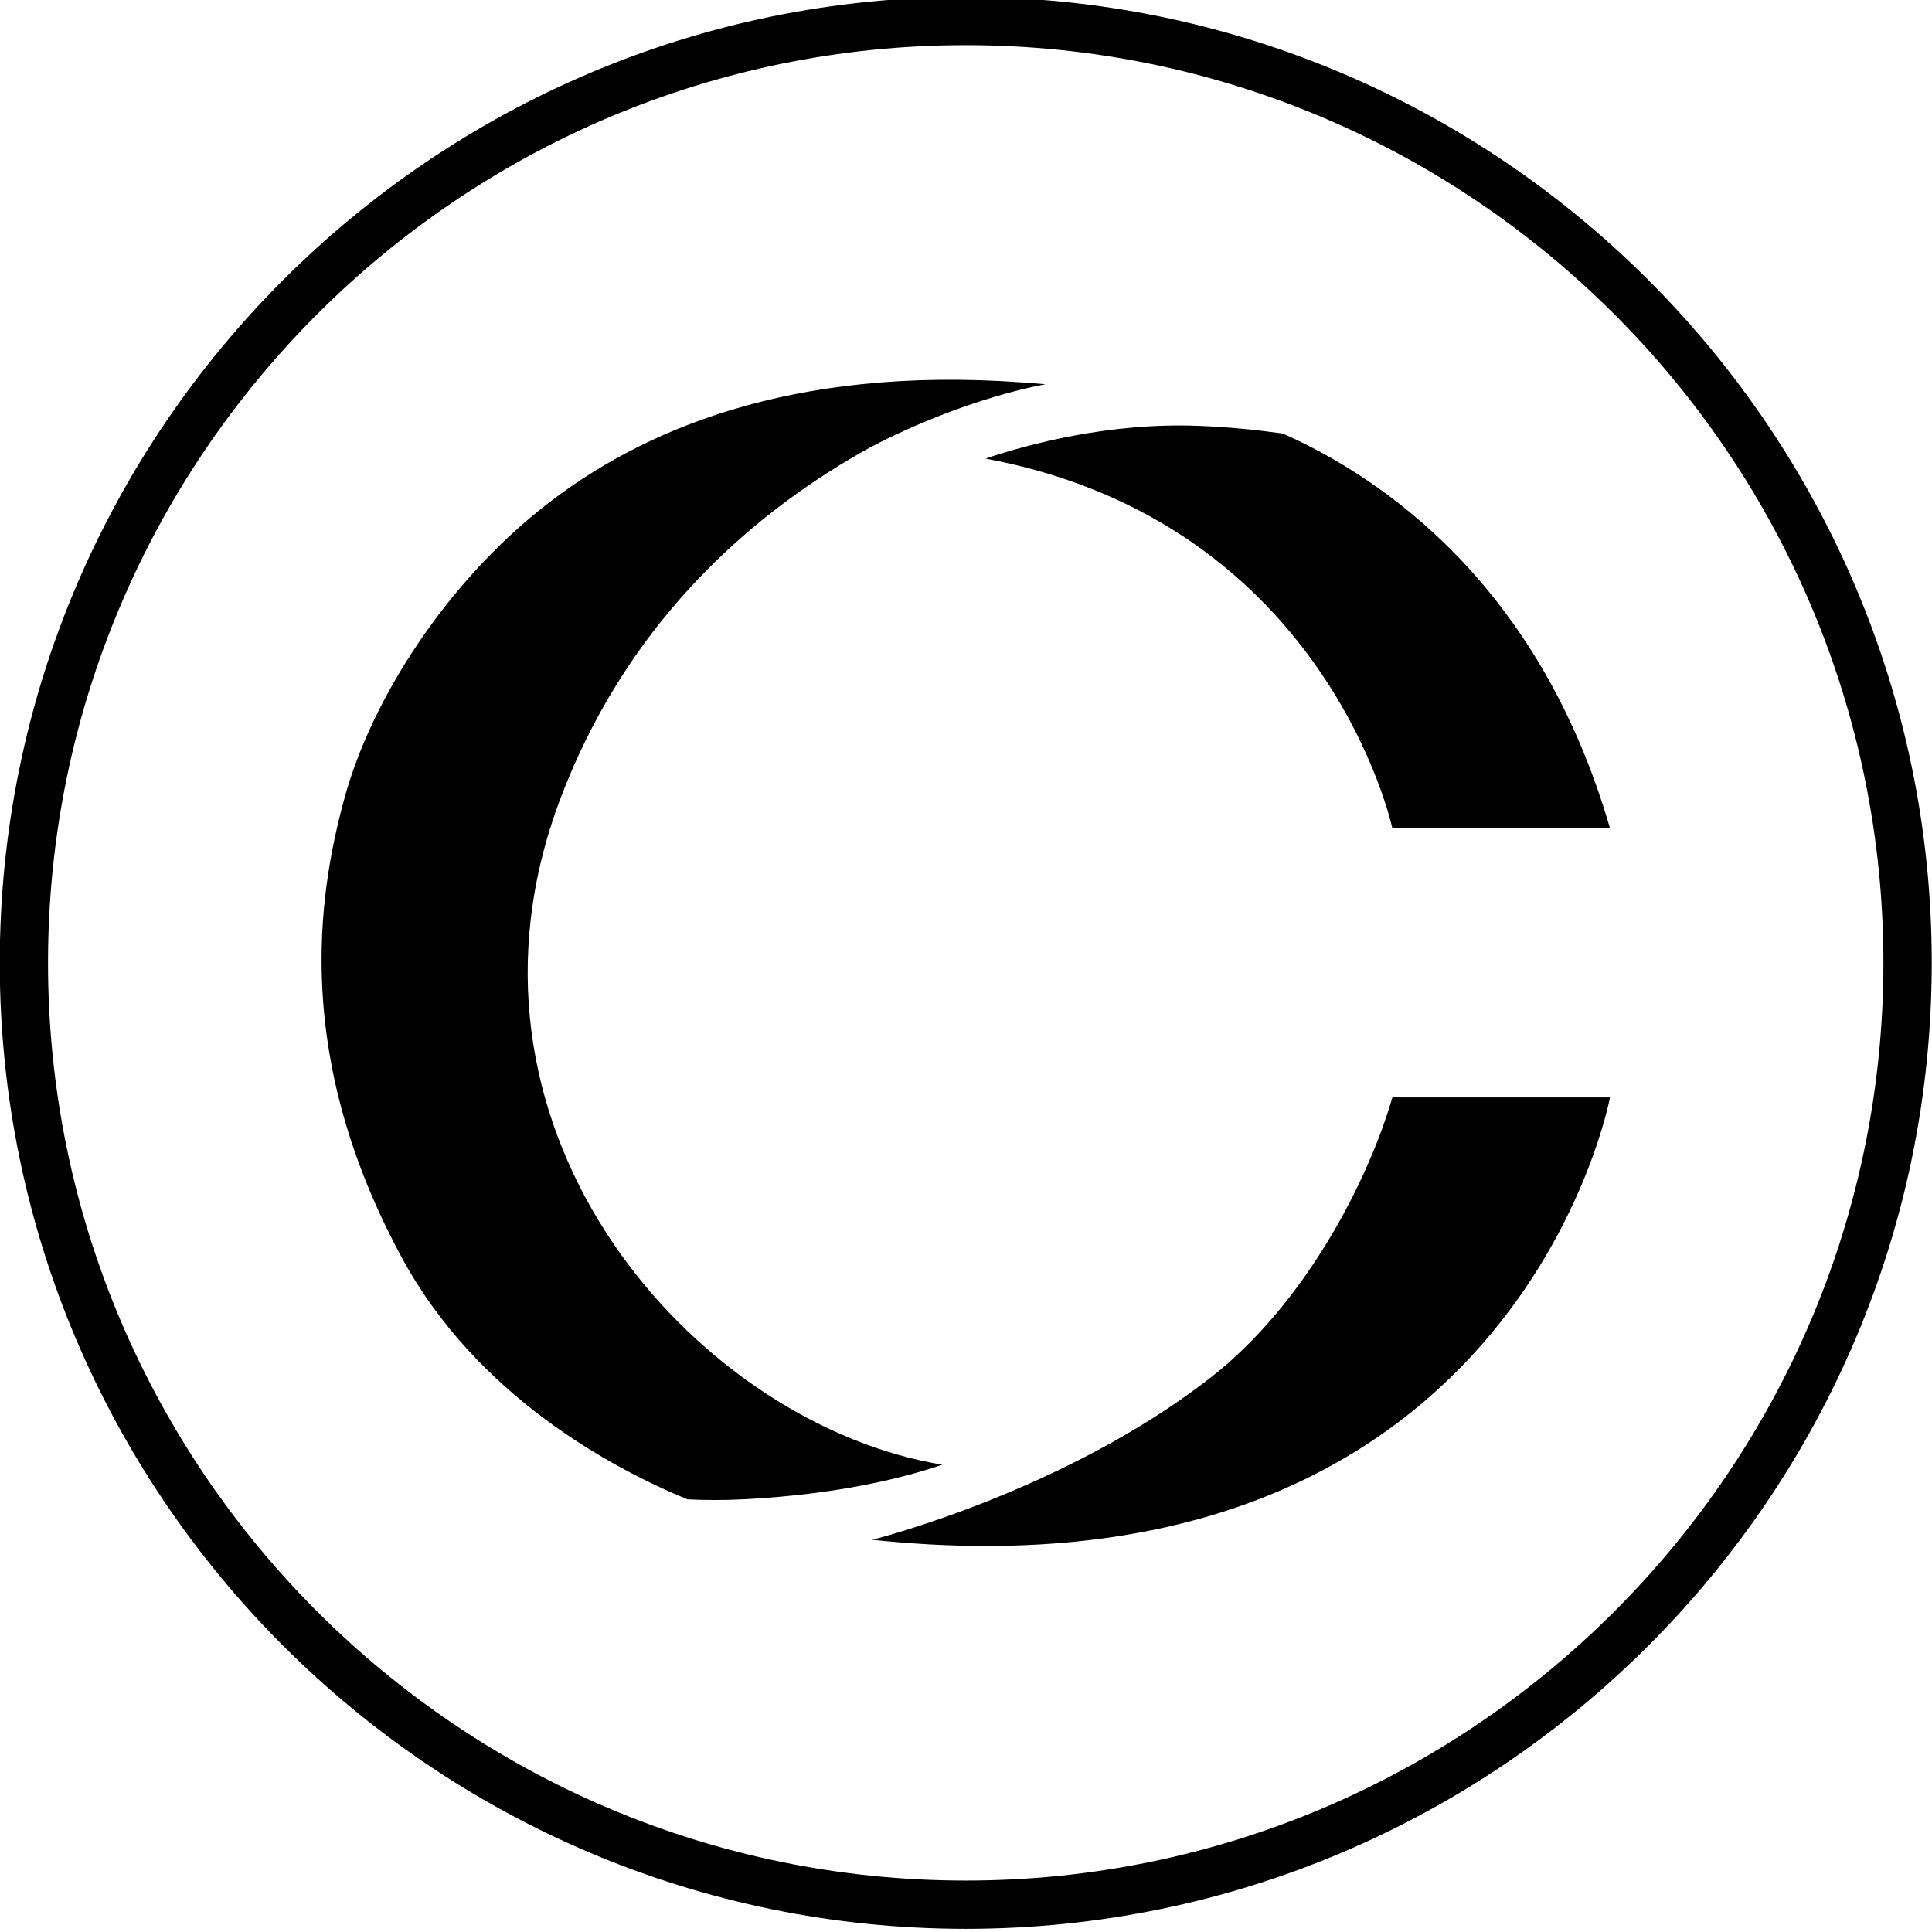 <?xml version="1.0" encoding="utf-8"?>
<!-- Generator: Adobe Illustrator 24.0.1, SVG Export Plug-In . SVG Version: 6.00 Build 0)  -->
<svg version="1.1" id="Laag_1" xmlns="http://www.w3.org/2000/svg" xmlns:xlink="http://www.w3.org/1999/xlink" x="0px" y="0px"
	 viewBox="0 0 311.81 311.81" style="enable-background:new 0 0 311.81 311.81;" xml:space="preserve">
<path d="M155.87-0.5C69.9-0.5-0.04,69.43-0.04,155.4S69.9,311.3,155.87,311.3c85.96,0,155.9-69.94,155.9-155.9
	S241.83-0.5,155.87-0.5z M155.87,303.51c-81.67,0-148.12-66.44-148.12-148.11C7.75,73.73,74.19,7.29,155.87,7.29
	c81.66,0,148.1,66.44,148.1,148.11C303.97,237.07,237.53,303.51,155.87,303.51z M195.42,222.31c15.27-11.91,25.44-31.85,29.3-45.19
	h35.12c0,0-15.24,82.31-119.08,71.39C140.75,248.52,171.72,240.8,195.42,222.31 M259.83,133.65h-35.12c0,0-10.53-49.38-65.66-59.64
	c6.97-2.34,20.01-5.84,34.38-5.28c4.73,0.18,9.32,0.64,13.61,1.24C222.86,77,248.39,94.12,259.83,133.65z M64.86,202.99
	c-17.49-32.3-13.64-58.17-9.26-74.19c4.38-16.04,16.53-34.83,32.43-47.24c15.39-12.02,39.34-22.55,76.95-19.84
	c0.19,0.01,0.36,0.02,0.55,0.03c1.06,0.08,2.13,0.17,3.21,0.27c0,0-12.8,2.09-28.29,10.18c-17.34,9.57-38.22,26.52-49.56,55.55
	c-0.84,2.1-1.55,4.14-2.16,6.13c-16.05,51.74,25.04,96.24,63.36,102.51c-5.88,2.01-16.53,4.79-32.03,5.58
	c-3.26,0.17-6.29,0.15-9.12,0.01C98.59,236.88,76.9,225.22,64.86,202.99z"/>
</svg>

